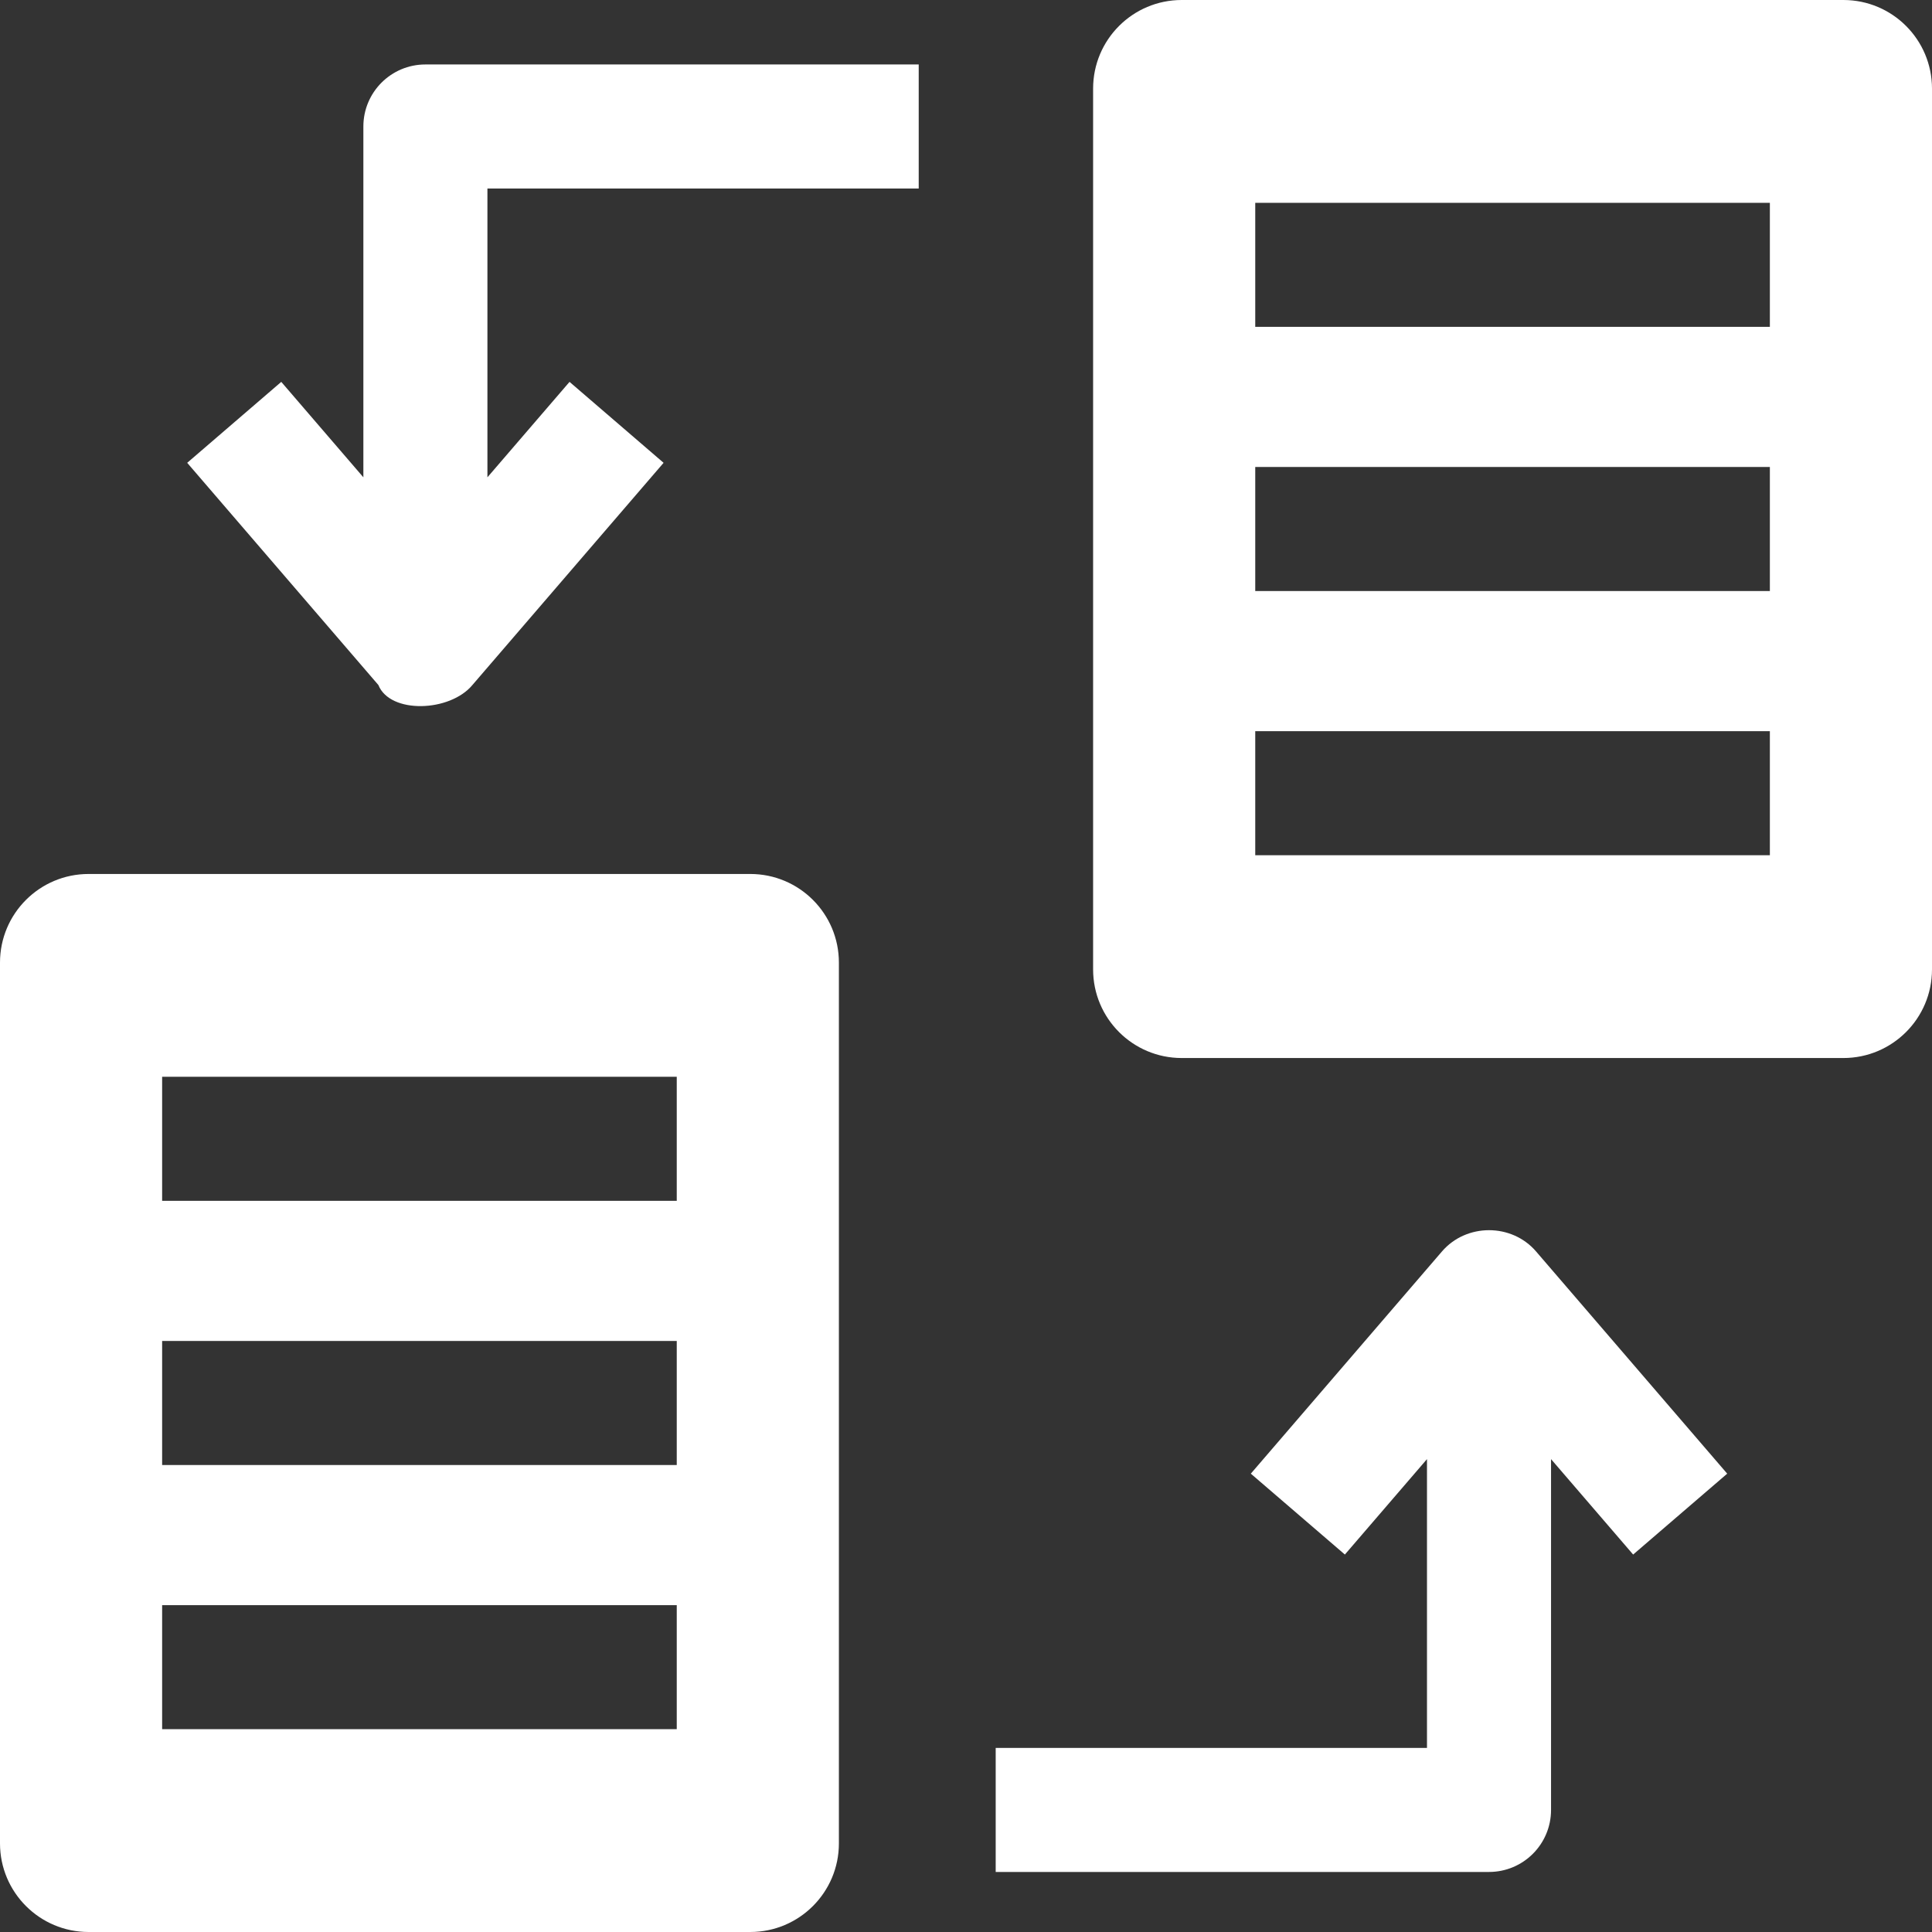 <svg width="38" height="38" viewBox="0 0 38 38" fill="none" xmlns="http://www.w3.org/2000/svg">
<rect x="0" y="0" width="38" height="38" fill="#333333" stroke="none"/>
<g clip-path="url(#clip0_165_1168)">
<path d="M7.147 2.488V9.388L5.532 7.511L3.682 9.103L7.442 13.473C7.673 14.047 8.85 14.006 9.292 13.473L13.052 9.103L11.202 7.511L9.587 9.388V3.708H18.07V1.268H8.367C7.693 1.268 7.147 1.814 7.147 2.488ZM33.972 28.985L30.212 24.614C29.733 24.057 28.842 24.057 28.362 24.614L24.602 28.985L26.452 30.576L28.067 28.699V34.379H19.584V36.819H29.287C29.961 36.819 30.507 36.273 30.507 35.599V28.699L32.122 30.576L33.972 28.985ZM14.757 17.19H1.743C0.78 17.19 0 17.97 0 18.933V36.257C0 37.219 0.78 38 1.743 38H14.757C15.72 38 16.5 37.219 16.5 36.257V18.933C16.5 17.97 15.72 17.19 14.757 17.19ZM13.311 34.011H3.189V31.571H13.311V34.011ZM13.311 28.815H3.189V26.375H13.311V28.815ZM13.311 23.619H3.189V21.179H13.311V23.619ZM36.257 0H23.243C22.28 0 21.5 0.78 21.5 1.743V19.067C21.5 20.03 22.28 20.81 23.243 20.81H36.257C37.219 20.81 38 20.03 38 19.067V1.743C38 0.78 37.22 0 36.257 0ZM34.811 16.821H24.689V14.381H34.811V16.821ZM34.811 11.625H24.689V9.185H34.811V11.625ZM34.811 6.429H24.689V3.989H34.811V6.429Z" fill="white"/>
</g>
<defs>
<clipPath id="clip0_165_1168">
<rect width="38" height="38" fill="white"/>
</clipPath>
</defs>
</svg>
